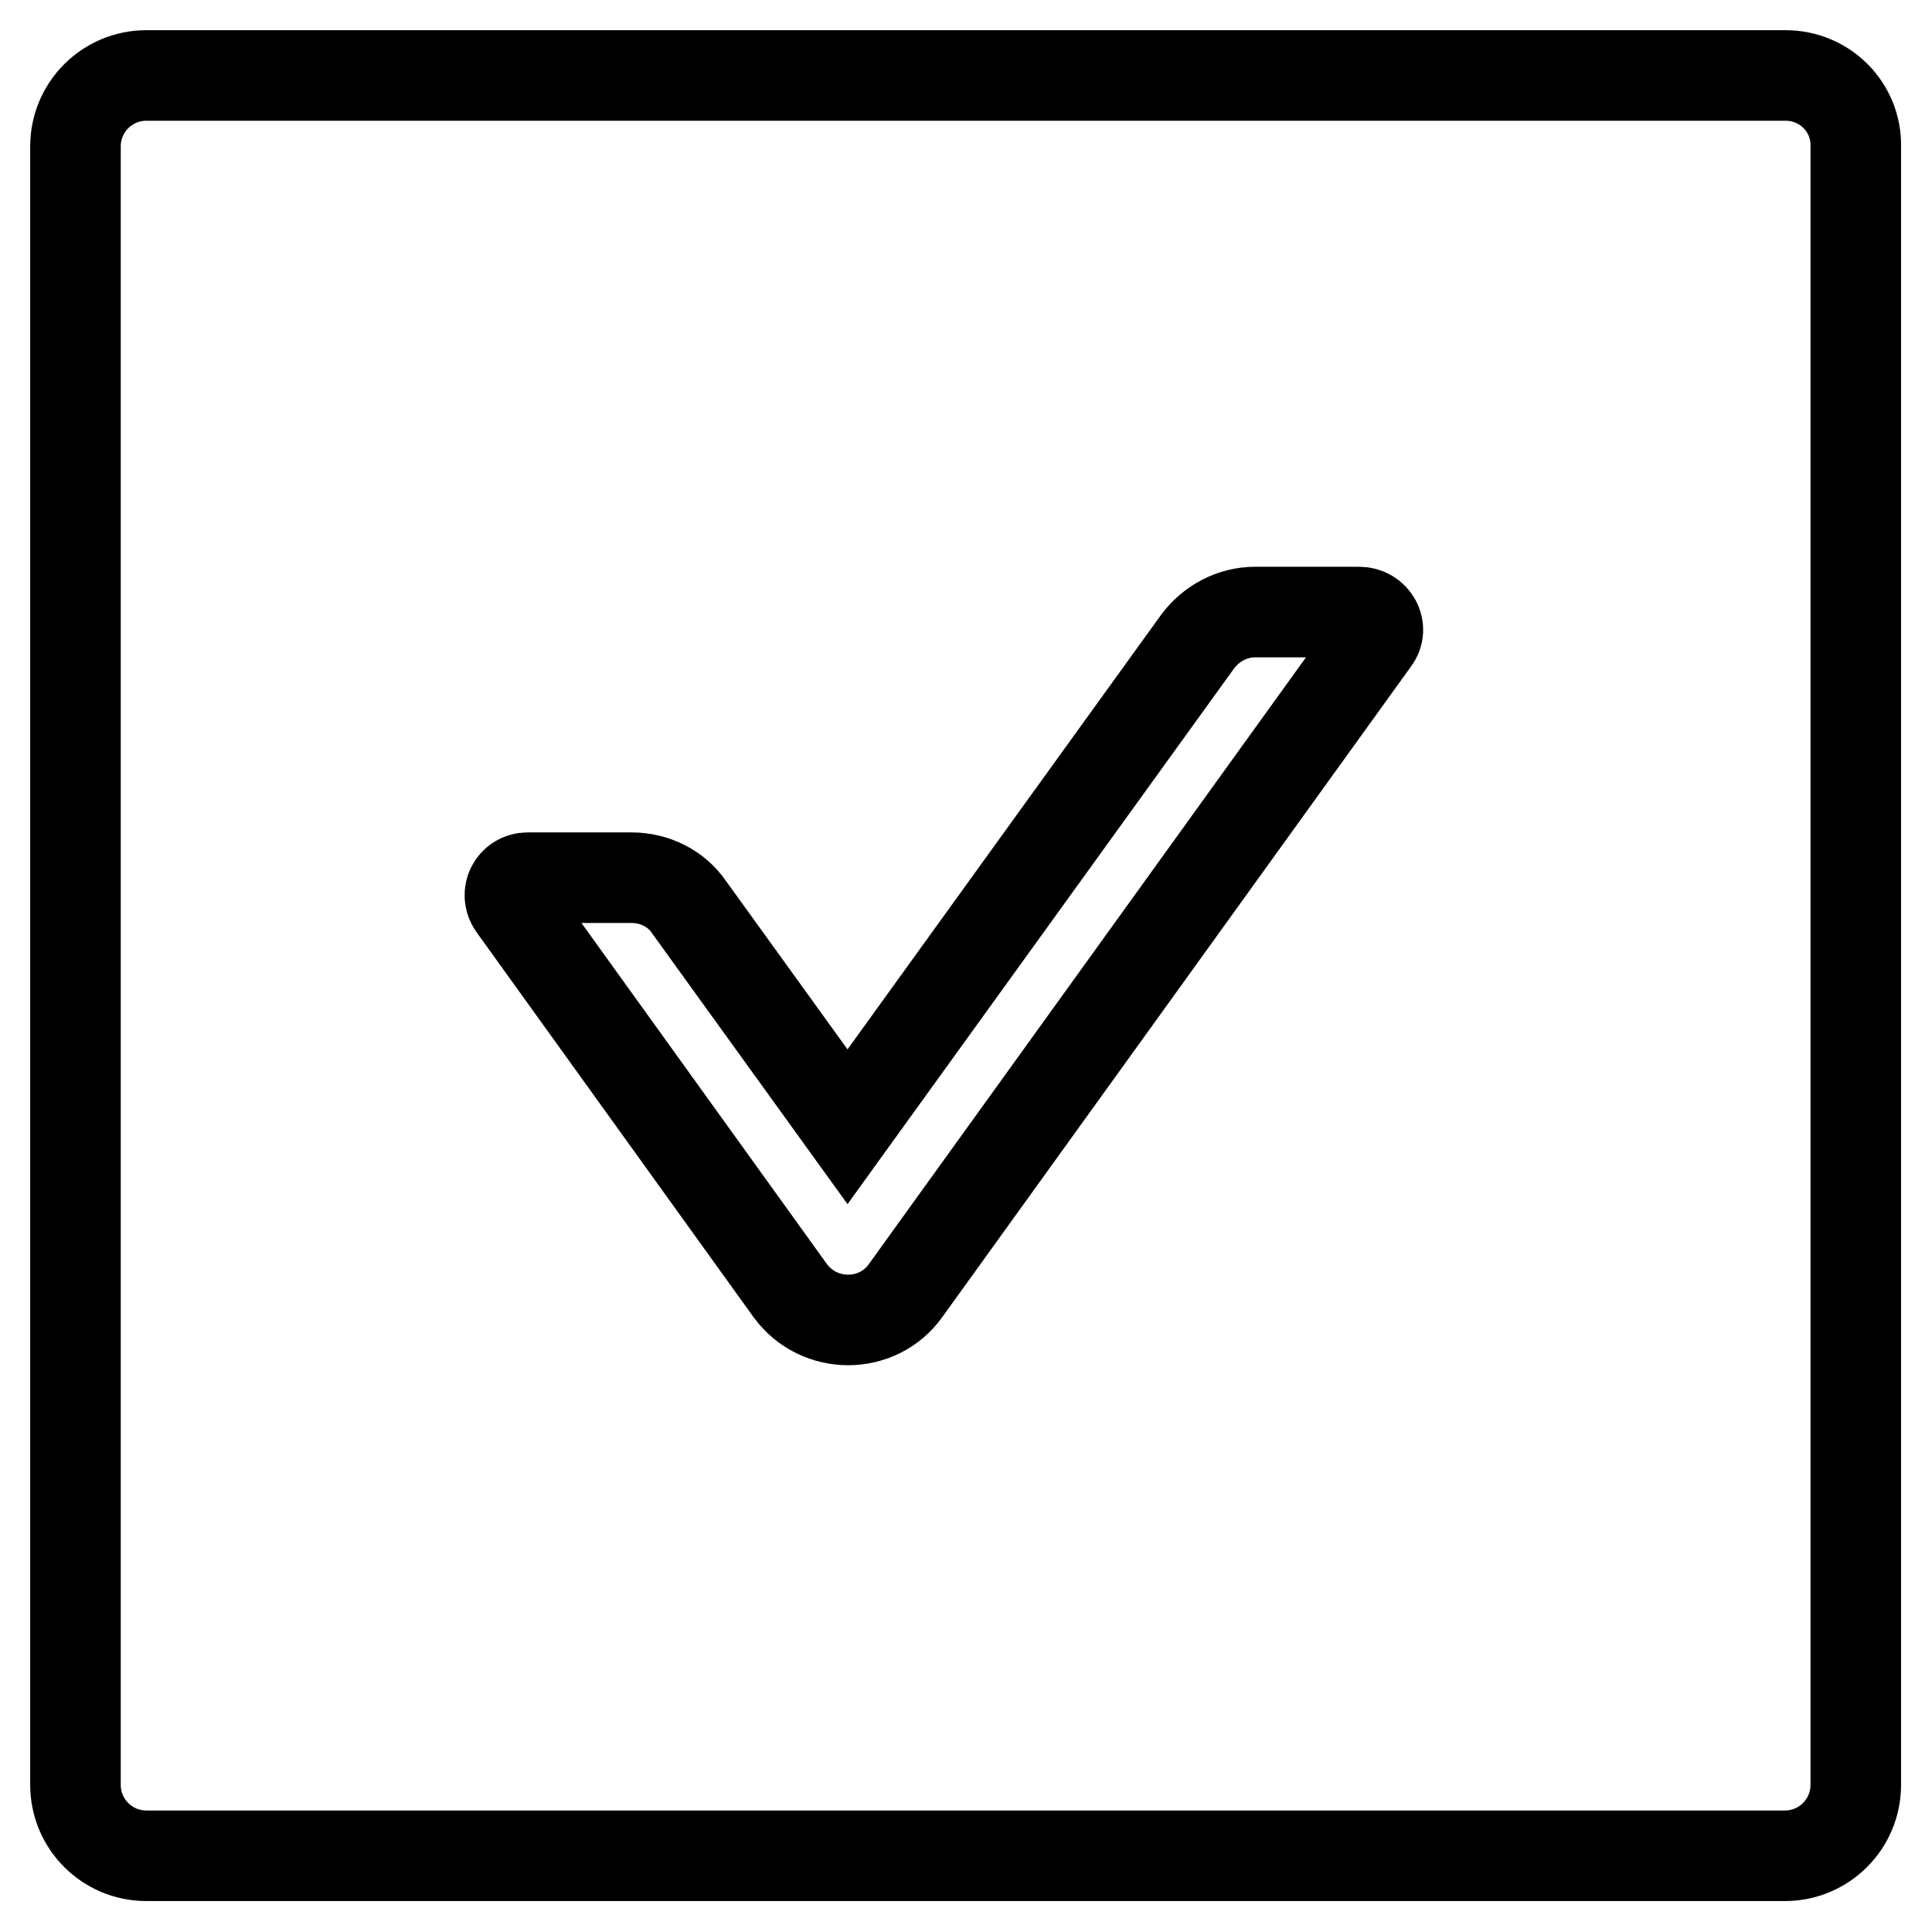 <?xml version="1.0" encoding="utf-8"?>
<!-- Svg Vector Icons : http://www.onlinewebfonts.com/icon -->
<!DOCTYPE svg PUBLIC "-//W3C//DTD SVG 1.1//EN" "http://www.w3.org/Graphics/SVG/1.1/DTD/svg11.dtd">
<svg version="1.1" xmlns="http://www.w3.org/2000/svg" xmlns:xlink="http://www.w3.org/1999/xlink" x="0px" y="0px" viewBox="0 0 256 256" enable-background="new 0 0 256 256" xml:space="preserve">
<g> <path stroke-width="12" fill-opacity="0" stroke="#000000"  d="M236.6,10H19.4c-5.2,0-9.4,4.2-9.4,9.4v217.1c0,5.2,4.2,9.4,9.4,9.4h217.1c5.2,0,9.4-4.2,9.4-9.4V19.4 C246,14.2,241.8,10,236.6,10z M182.1,84.8L120,171c-3.7,5.2-11.5,5.2-15.3,0L68,120c-1.1-1.6,0-3.7,1.9-3.7h13.8 c3,0,5.9,1.4,7.6,3.9l21,29.1L158.7,85c1.8-2.4,4.6-3.9,7.6-3.9h13.8C182.1,81.1,183.3,83.3,182.1,84.8z"/></g>
</svg>